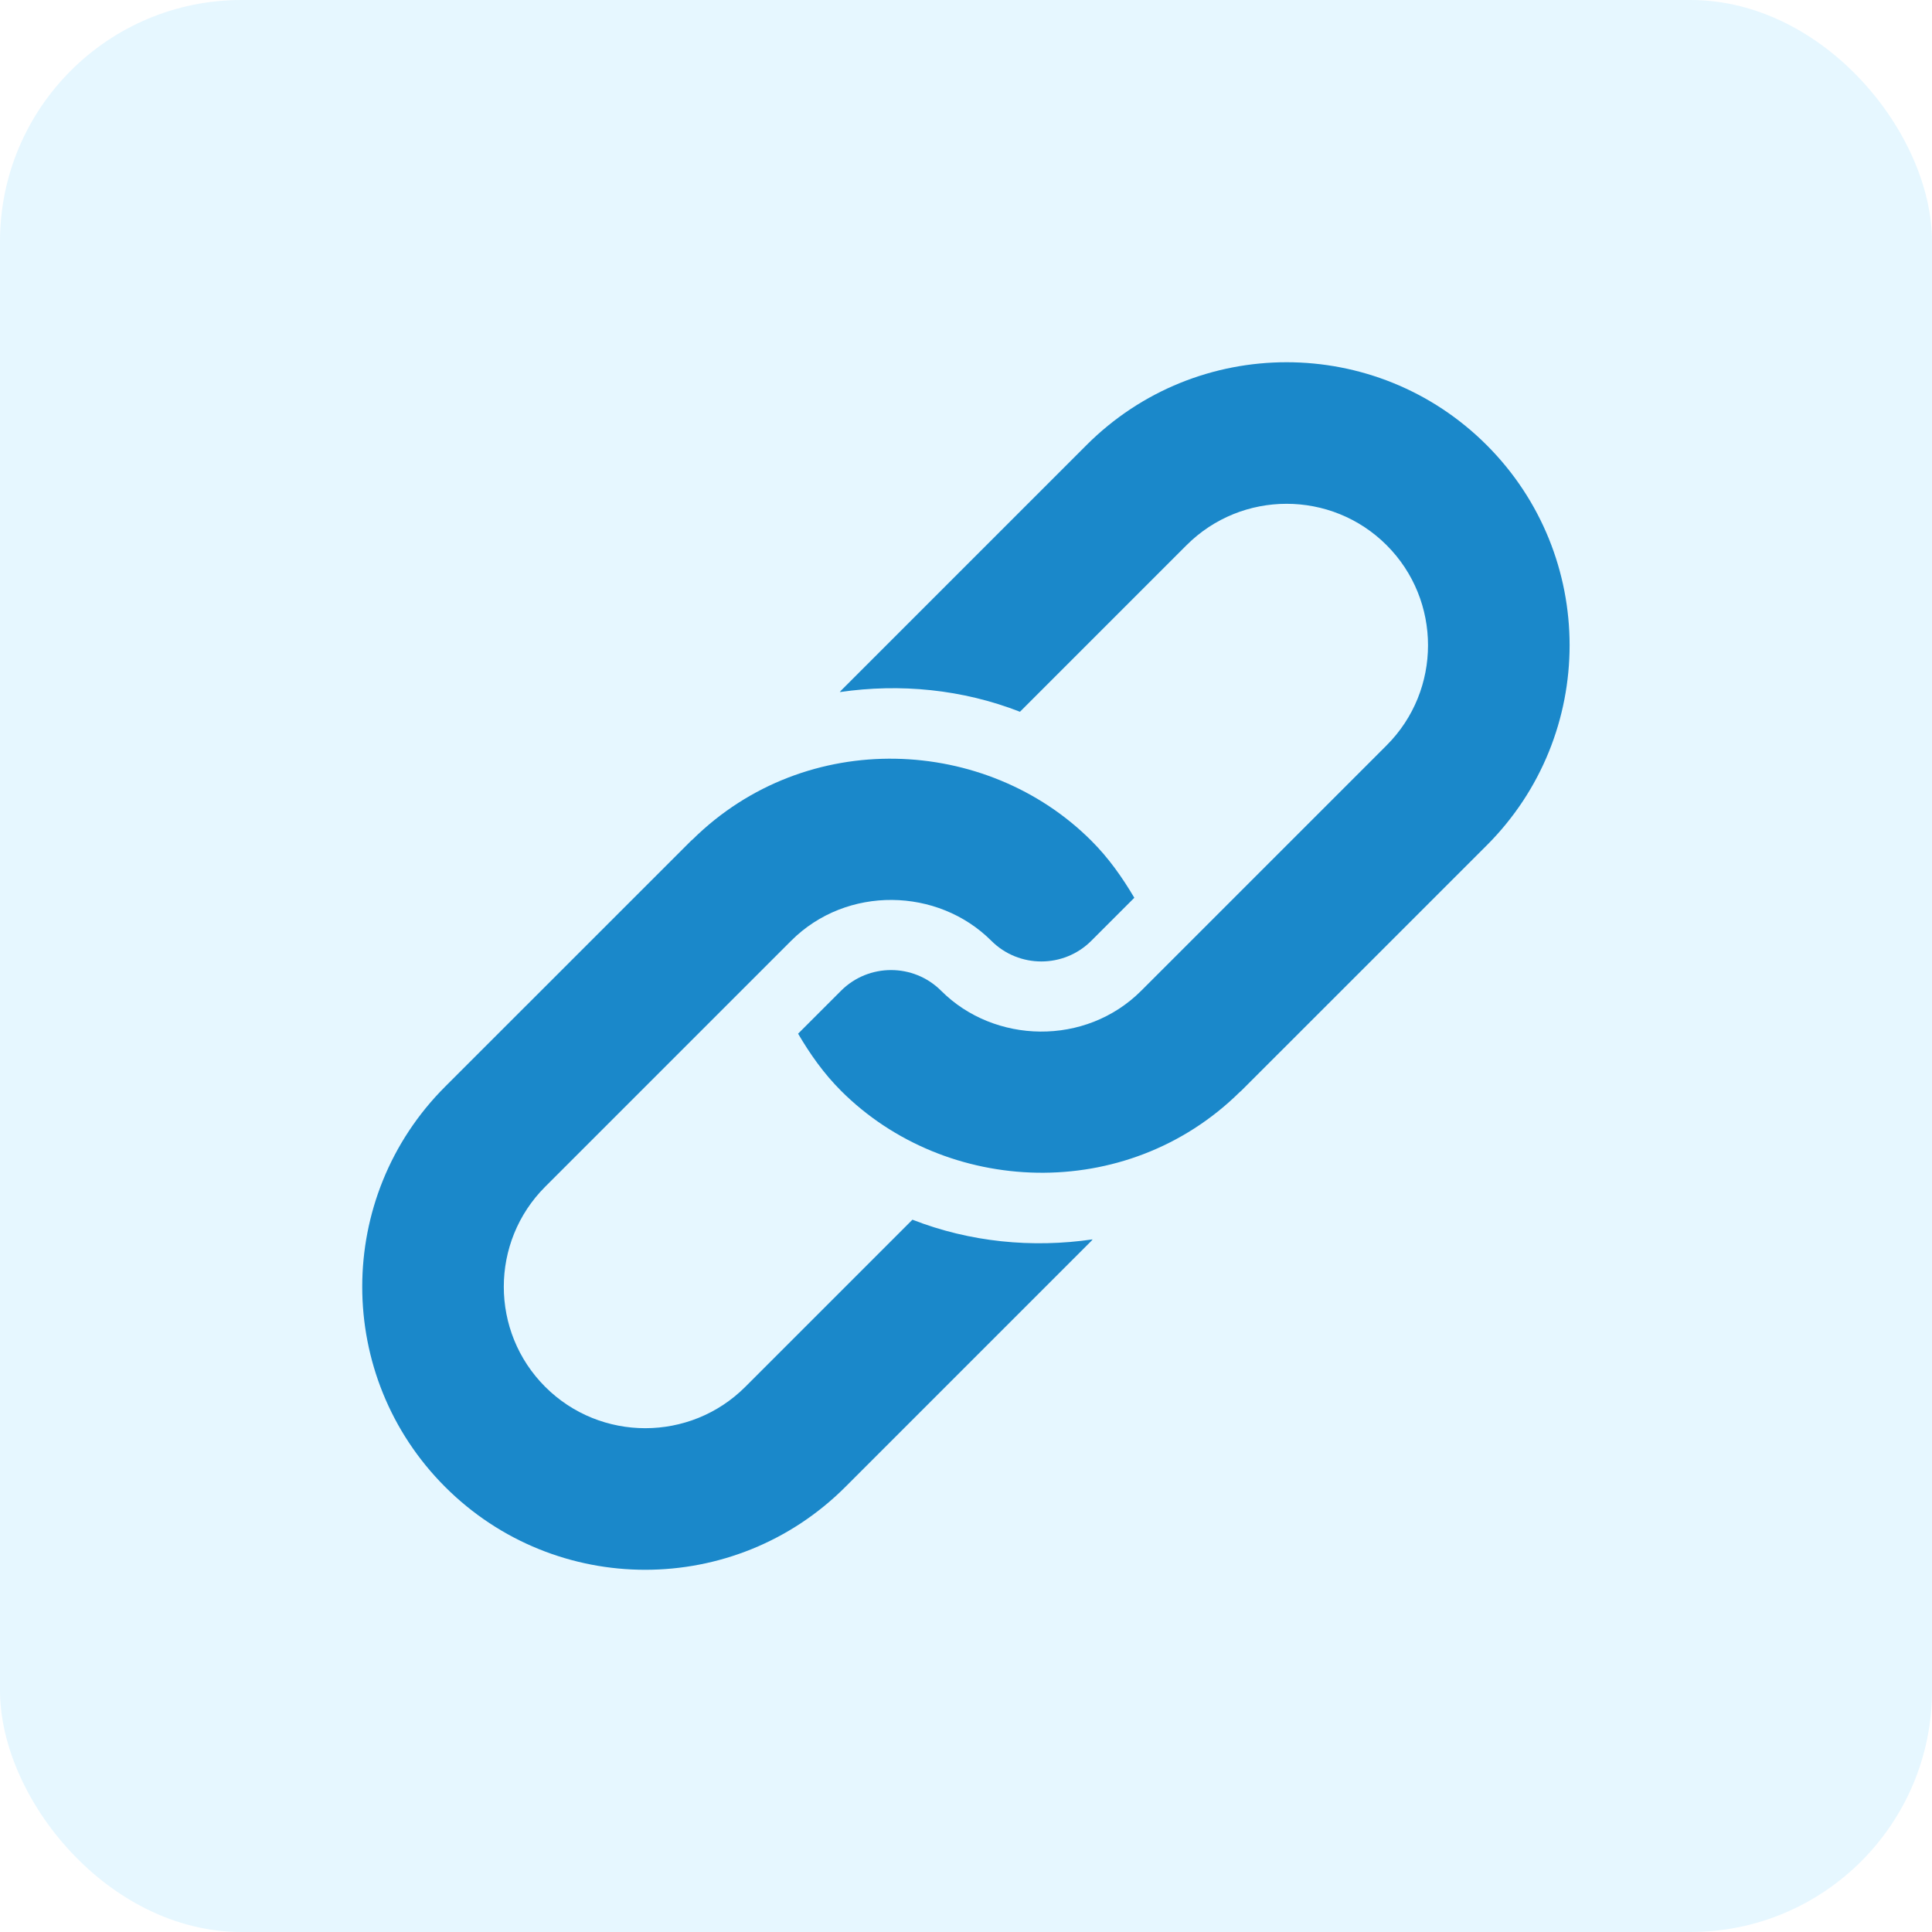 <svg width="32" height="32" viewBox="0 0 32 32" fill="none" xmlns="http://www.w3.org/2000/svg">
<rect width="32" height="32" rx="4" fill="#00ABFF" fill-opacity="0.1"/>
<g clip-path="url(#clip0_738_416)">
<path d="M17.995 7.373L13.93 11.438C13.922 11.446 13.918 11.455 13.91 11.463C14.911 11.317 15.94 11.417 16.894 11.789L19.653 9.03C20.567 8.116 22.053 8.116 22.967 9.03C23.881 9.944 23.881 11.431 22.967 12.345C22.811 12.501 18.667 16.645 18.902 16.41C17.981 17.331 16.469 17.292 15.588 16.41C15.131 15.953 14.387 15.953 13.93 16.41L13.219 17.121C13.416 17.457 13.642 17.779 13.93 18.067C15.666 19.803 18.654 19.942 20.534 18.088C20.542 18.08 20.552 18.075 20.559 18.067L24.625 14.002C26.455 12.171 26.455 9.204 24.625 7.373C22.794 5.542 19.826 5.542 17.995 7.373Z" fill="#1A88CA"/>
<path d="M15.113 20.202L12.345 22.97C11.431 23.884 9.944 23.884 9.03 22.97C8.116 22.056 8.116 20.57 9.03 19.656L13.104 15.582C14.025 14.661 15.537 14.7 16.419 15.582C16.876 16.039 17.619 16.039 18.076 15.582L18.788 14.87C18.59 14.535 18.364 14.212 18.076 13.925C16.343 12.192 13.358 12.044 11.472 13.904C11.464 13.912 11.455 13.917 11.447 13.925L7.373 17.998C5.542 19.829 5.542 22.797 7.373 24.628C9.204 26.458 12.171 26.458 14.002 24.628L18.076 20.554C18.084 20.546 18.089 20.536 18.097 20.528C17.095 20.674 16.066 20.574 15.113 20.202Z" fill="#1A88CA"/>
</g>
<defs>
<clipPath id="clip0_738_416">
<rect width="20" height="20" fill="white" transform="translate(6 6)"/>
</clipPath>
</defs>
</svg>

